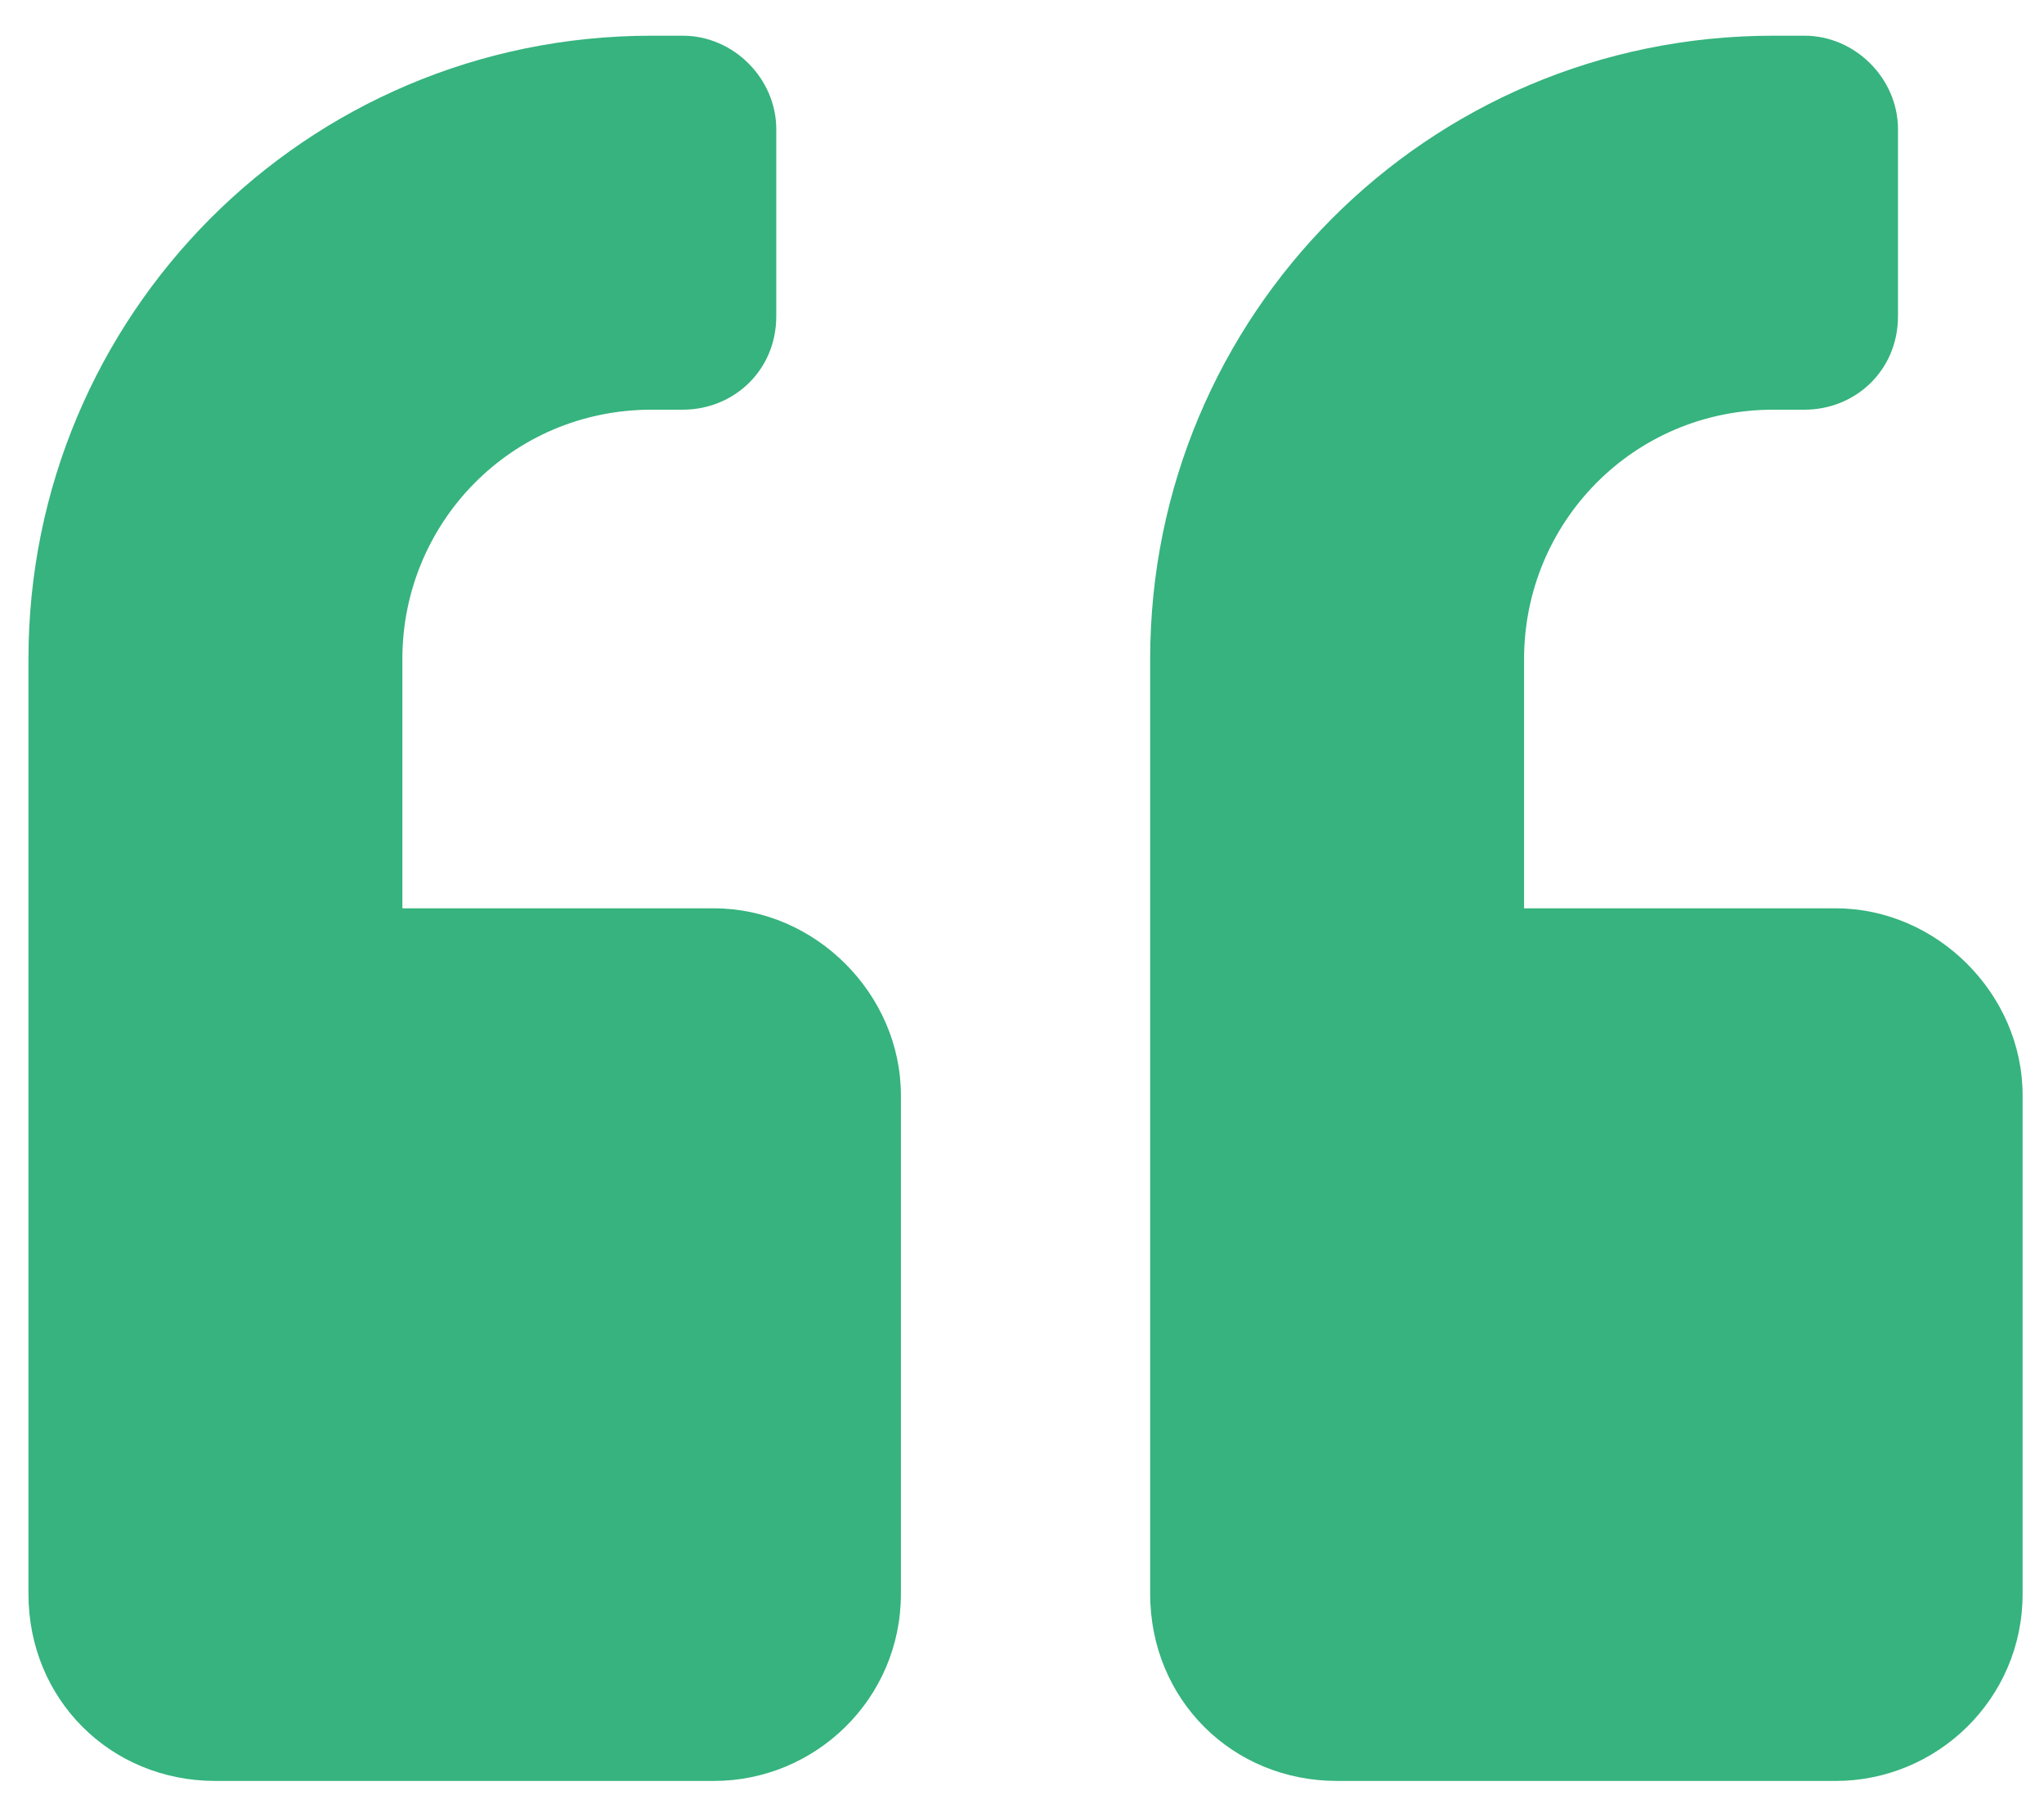 <svg width="41" height="36" viewBox="0 0 41 36" fill="none" xmlns="http://www.w3.org/2000/svg">
<path d="M36.821 18.216C38.852 18.216 40.571 19.934 40.571 21.966V31.966C40.571 34.075 38.852 35.716 36.821 35.716H26.821C24.712 35.716 23.071 34.075 23.071 31.966V13.216C23.071 6.341 28.618 0.716 35.571 0.716H36.196C37.212 0.716 38.071 1.575 38.071 2.591V6.341C38.071 7.434 37.212 8.216 36.196 8.216H35.571C32.759 8.216 30.571 10.481 30.571 13.216V18.216H36.821ZM14.321 18.216C16.352 18.216 18.071 19.934 18.071 21.966V31.966C18.071 34.075 16.352 35.716 14.321 35.716H4.321C2.212 35.716 0.571 34.075 0.571 31.966V13.216C0.571 6.341 6.118 0.716 13.071 0.716H13.696C14.712 0.716 15.571 1.575 15.571 2.591V6.341C15.571 7.434 14.712 8.216 13.696 8.216H13.071C10.259 8.216 8.071 10.481 8.071 13.216V18.216H14.321Z" fill="#36B37E"/>
</svg>
